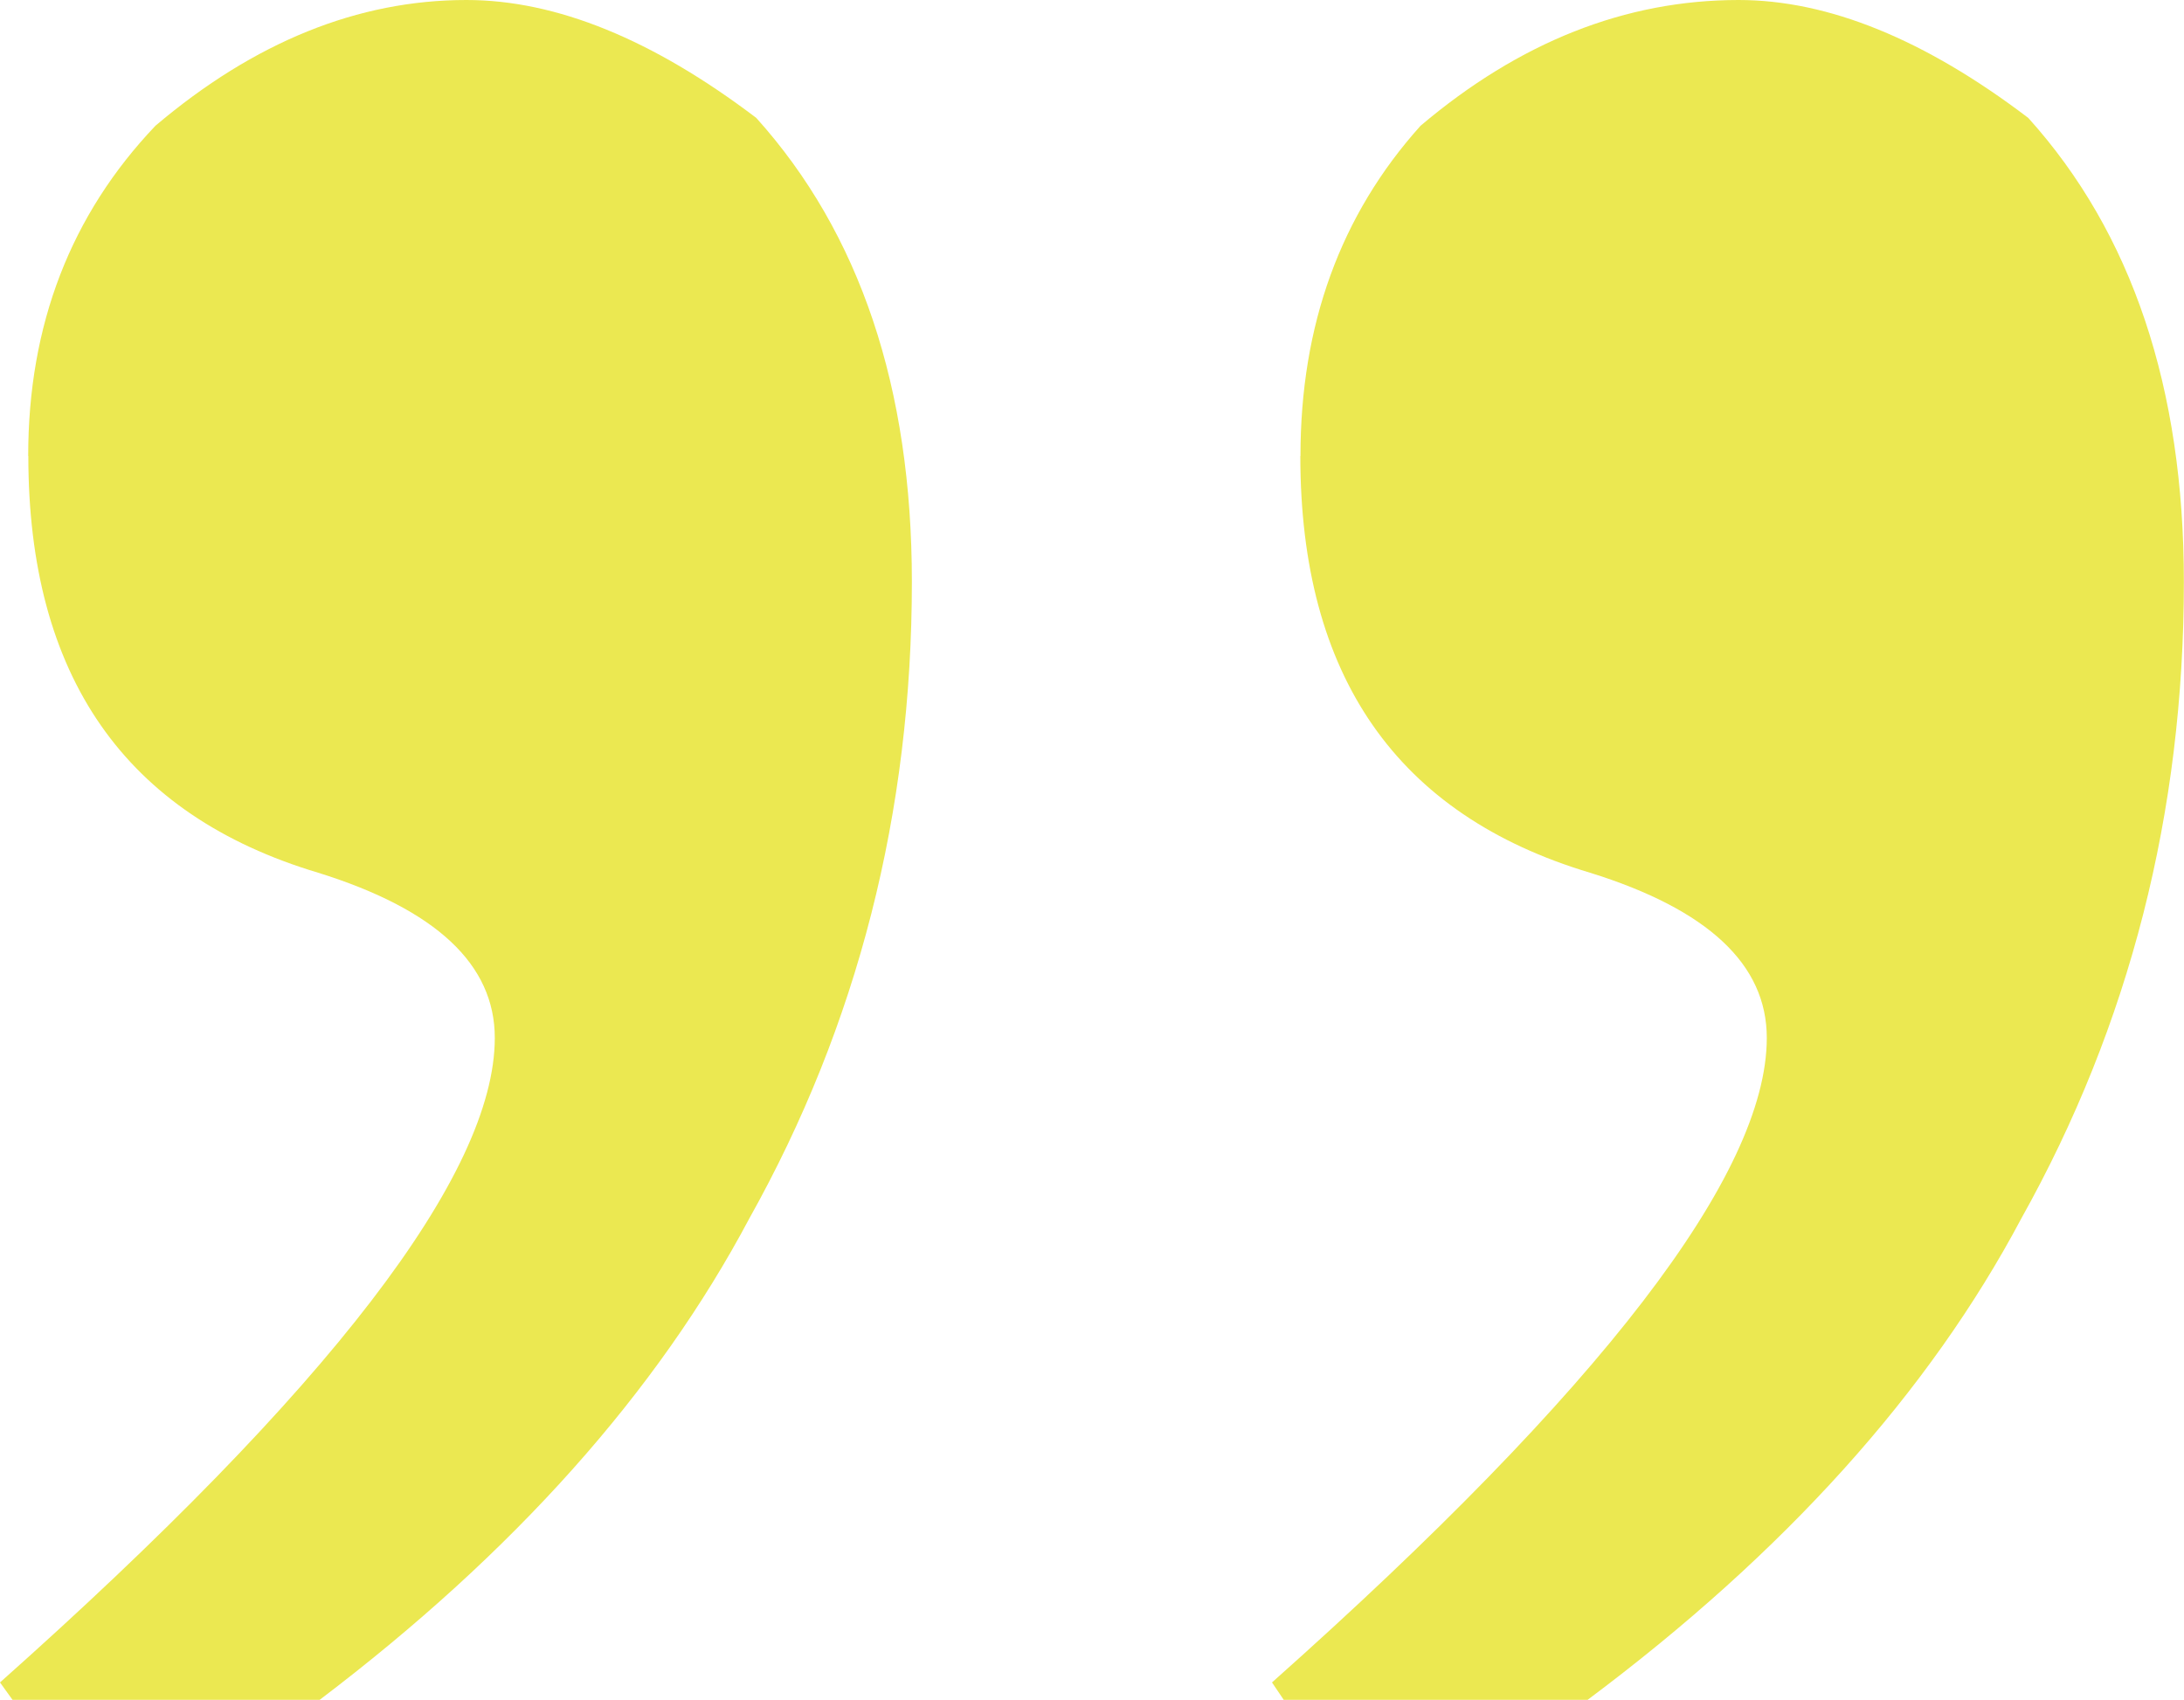 <?xml version="1.0" encoding="UTF-8"?>
<svg id="Layer_2" data-name="Layer 2" xmlns="http://www.w3.org/2000/svg" viewBox="0 0 161.86 125.97">
  <defs>
    <style>
      .cls-1 {
        fill: #ebe851;
      }
    </style>
  </defs>
  <g id="_圖面" data-name="圖面">
    <g>
      <path class="cls-1" d="M2.09,33.79c0-9.71,3.15-17.87,9.43-24.47C18.86,3.1,26.54,0,34.57,0c6.64,0,13.8,2.91,21.48,8.74,7.68,8.54,11.53,20,11.53,34.38,0,17.09-4.01,32.82-12.05,47.19-6.84,12.88-17.46,24.77-31.84,35.67H.93l-.93-1.29c24.45-21.76,36.67-37.68,36.67-47.77,0-5.45-4.36-9.52-13.09-12.24-14.32-4.28-21.48-14.57-21.48-30.88Z"/>
      <path class="cls-1" d="M96.38,33.79c0-9.71,2.97-17.87,8.9-24.47,7.34-6.21,15.19-9.32,23.57-9.32,6.64,0,13.8,2.91,21.47,8.74,7.69,8.54,11.53,20,11.53,34.38,0,17.09-4.01,32.82-12.05,47.19-6.84,12.88-17.55,24.77-32.14,35.67h-22.52l-.87-1.29c24.45-21.76,36.67-37.68,36.67-47.77,0-5.45-4.36-9.52-13.1-12.24-14.31-4.28-21.47-14.57-21.47-30.88Z"/>
    </g>
  </g>
</svg>